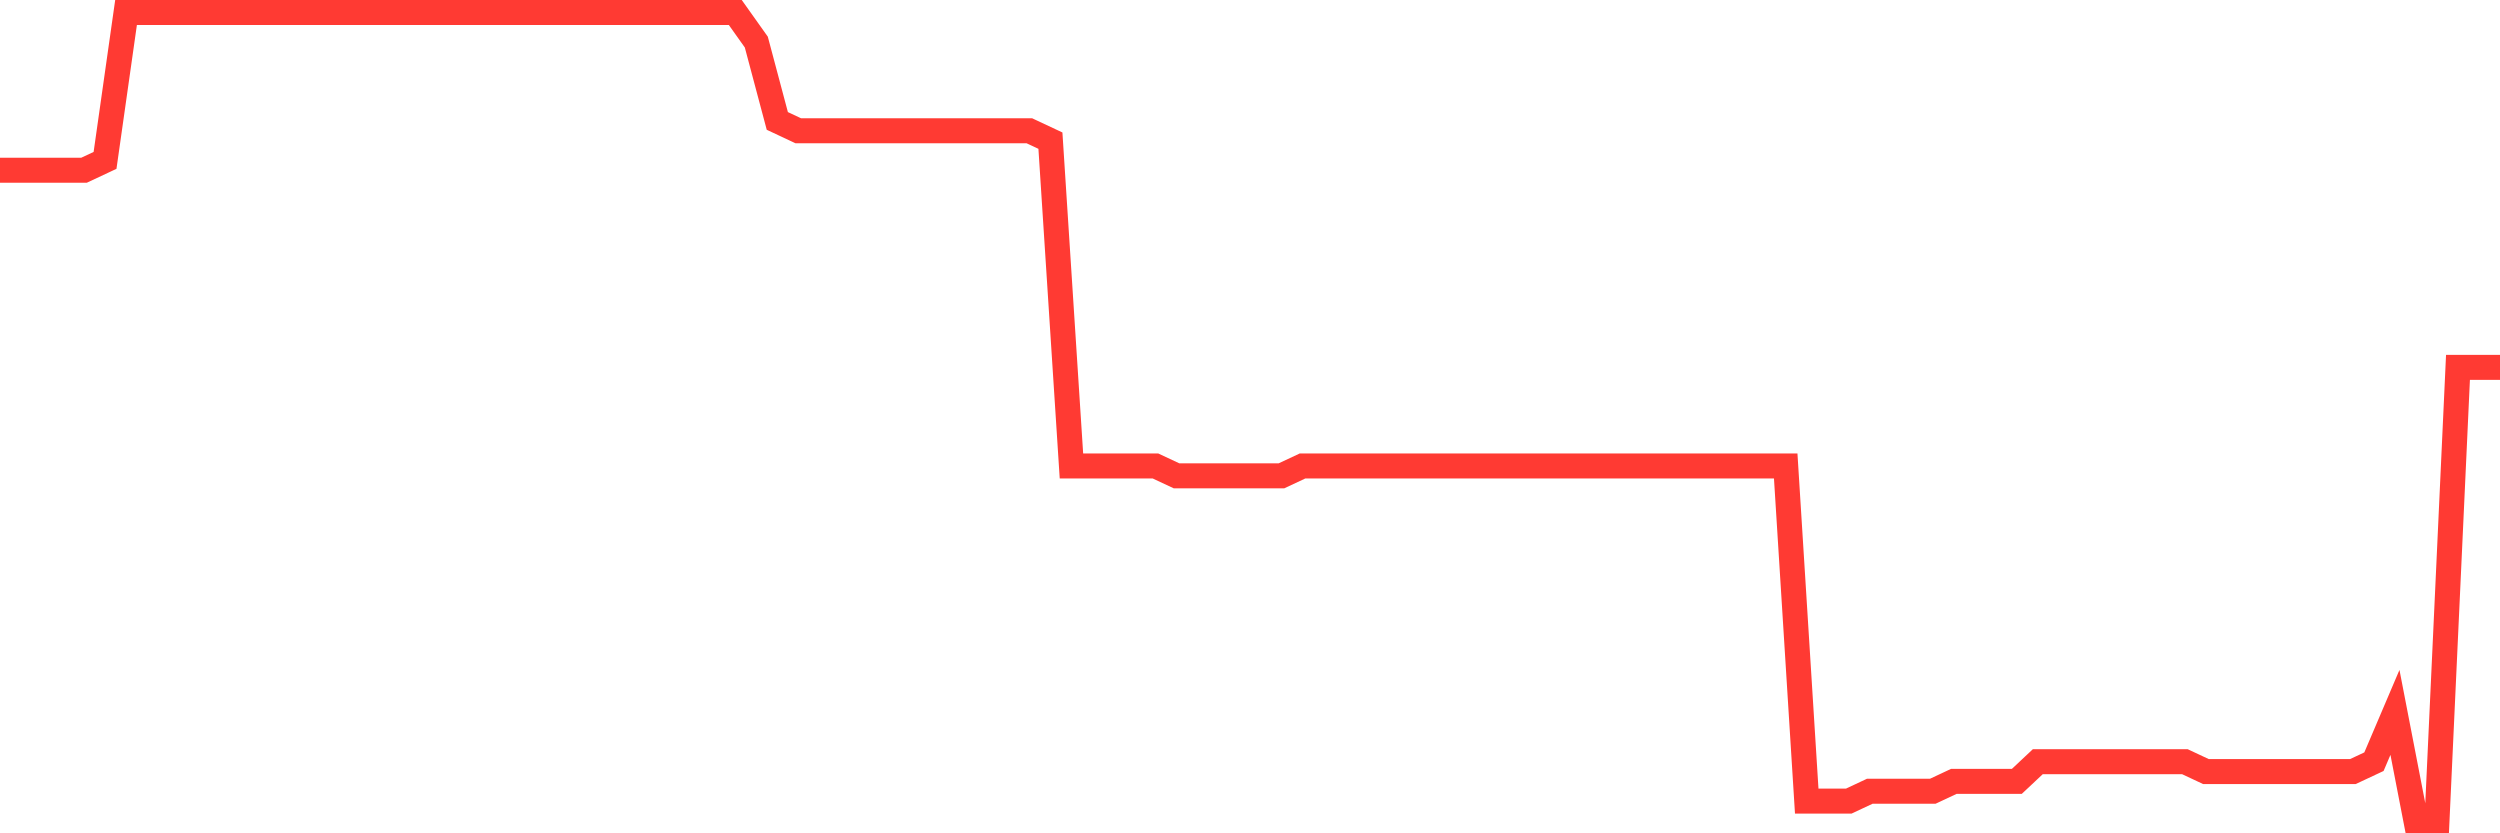 <svg
  xmlns="http://www.w3.org/2000/svg"
  xmlns:xlink="http://www.w3.org/1999/xlink"
  width="120"
  height="40"
  viewBox="0 0 120 40"
  preserveAspectRatio="none"
>
  <polyline
    points="0,8.171 1.008,8.171 2.017,8.171 3.025,8.171 4.034,8.171 5.042,7.698 6.05,0.6 7.059,0.6 8.067,0.6 9.076,0.6 10.084,0.6 11.092,0.6 12.101,0.6 13.109,0.6 14.118,0.6 15.126,0.6 16.134,0.6 17.143,0.6 18.151,0.6 19.16,0.6 20.168,0.6 21.176,0.6 22.185,0.6 23.193,0.6 24.202,0.6 25.21,0.6 26.218,0.6 27.227,0.6 28.235,0.6 29.244,0.6 30.252,0.6 31.261,0.6 32.269,0.6 33.277,0.6 34.286,0.6 35.294,0.6 36.303,2.02 37.311,5.805 38.319,6.278 39.328,6.278 40.336,6.278 41.345,6.278 42.353,6.278 43.361,6.278 44.37,6.278 45.378,6.278 46.387,6.278 47.395,6.278 48.403,6.278 49.412,6.278 50.42,6.751 51.429,22.366 52.437,22.366 53.445,22.366 54.454,22.366 55.462,22.366 56.471,22.839 57.479,22.839 58.487,22.839 59.496,22.839 60.504,22.839 61.513,22.839 62.521,22.366 63.529,22.366 64.538,22.366 65.546,22.366 66.555,22.366 67.563,22.366 68.571,22.366 69.58,22.366 70.588,22.366 71.597,22.366 72.605,22.366 73.613,22.366 74.622,22.366 75.63,22.366 76.639,22.366 77.647,22.366 78.655,22.366 79.664,22.366 80.672,22.366 81.681,22.366 82.689,22.366 83.697,22.366 84.706,22.366 85.714,22.366 86.723,38.454 87.731,38.454 88.739,38.454 89.748,37.98 90.756,37.98 91.765,37.98 92.773,37.98 93.782,37.507 94.79,37.507 95.798,37.507 96.807,37.507 97.815,36.561 98.824,36.561 99.832,36.561 100.84,36.561 101.849,36.561 102.857,36.561 103.866,36.561 104.874,36.561 105.882,37.034 106.891,37.034 107.899,37.034 108.908,37.034 109.916,37.034 110.924,37.034 111.933,37.034 112.941,37.034 113.95,36.561 114.958,34.195 115.966,39.4 116.975,39.4 117.983,17.634 118.992,17.634 120,17.634"
    fill="none"
    stroke="#ff3a33"
    stroke-width="1.2"
  >
  </polyline>
</svg>
